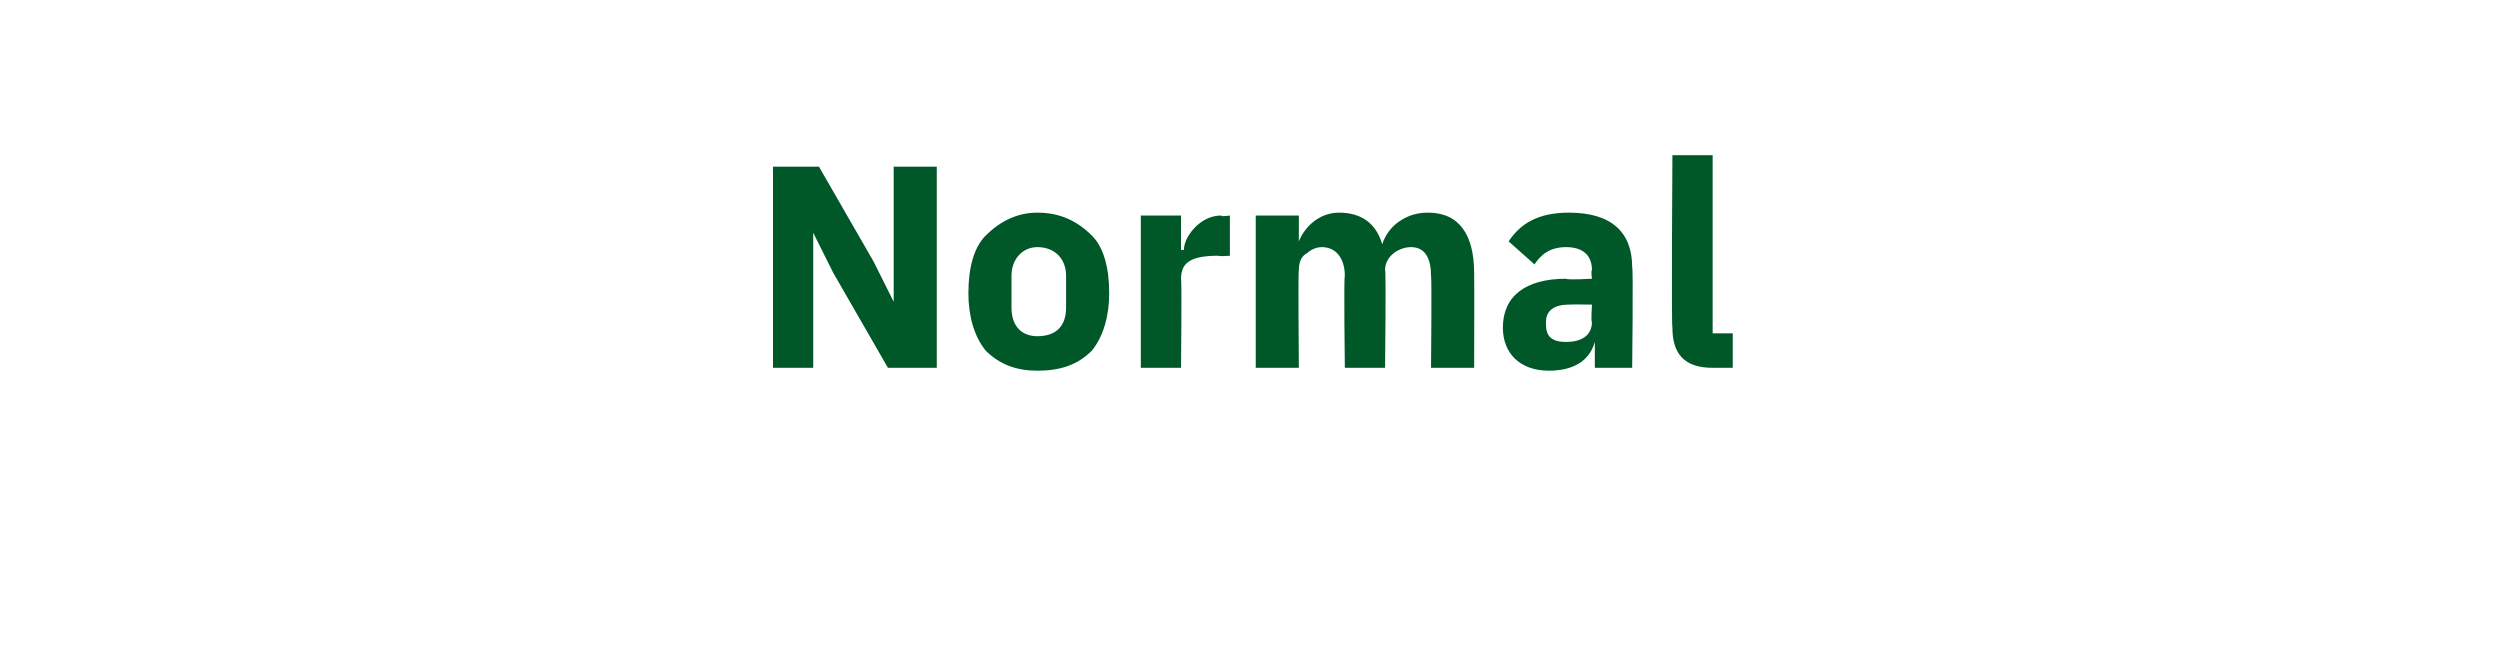 <?xml version="1.0" standalone="no"?><!DOCTYPE svg PUBLIC "-//W3C//DTD SVG 1.1//EN" "http://www.w3.org/Graphics/SVG/1.1/DTD/svg11.dtd"><svg xmlns="http://www.w3.org/2000/svg" version="1.1" width="87px" height="23.2px" viewBox="0 -5 87 23.2" style="top:-5px">  <desc>Normal</desc>  <defs/>  <g id="Polygon153225">    <path d="M 30.9 7.8 L 32.6 7.8 L 32.6 0.8 L 31.1 0.8 L 31.1 5.5 L 31.1 5.5 L 30.4 4.1 L 28.5 0.8 L 26.9 0.8 L 26.9 7.8 L 28.3 7.8 L 28.3 3.1 L 28.3 3.1 L 29 4.5 L 30.9 7.8 Z M 38 7.2 C 38.4 6.7 38.6 6 38.6 5.2 C 38.6 4.3 38.4 3.6 38 3.2 C 37.5 2.7 36.9 2.4 36.1 2.4 C 35.4 2.4 34.8 2.7 34.3 3.2 C 33.9 3.6 33.7 4.3 33.7 5.2 C 33.7 6 33.9 6.7 34.3 7.2 C 34.8 7.7 35.4 7.9 36.1 7.9 C 36.9 7.9 37.5 7.7 38 7.2 Z M 35.2 5.7 C 35.2 5.7 35.2 4.6 35.2 4.6 C 35.2 4 35.6 3.6 36.1 3.6 C 36.7 3.6 37.1 4 37.1 4.6 C 37.1 4.6 37.1 5.7 37.1 5.7 C 37.1 6.4 36.7 6.7 36.1 6.7 C 35.6 6.7 35.2 6.4 35.2 5.7 Z M 41.1 7.8 C 41.1 7.8 41.13 4.73 41.1 4.7 C 41.1 4.1 41.5 3.9 42.4 3.9 C 42.41 3.93 42.8 3.9 42.8 3.9 L 42.8 2.5 C 42.8 2.5 42.52 2.55 42.5 2.5 C 42.1 2.5 41.8 2.7 41.6 2.9 C 41.4 3.1 41.2 3.4 41.2 3.7 C 41.18 3.69 41.1 3.7 41.1 3.7 L 41.1 2.5 L 39.7 2.5 L 39.7 7.8 L 41.1 7.8 Z M 45.2 7.8 C 45.2 7.8 45.17 4.4 45.2 4.4 C 45.2 4.1 45.3 3.9 45.5 3.8 C 45.6 3.7 45.8 3.6 46 3.6 C 46.5 3.6 46.8 4 46.8 4.6 C 46.76 4.63 46.8 7.8 46.8 7.8 L 48.2 7.8 C 48.2 7.8 48.24 4.4 48.2 4.4 C 48.2 3.9 48.7 3.6 49.1 3.6 C 49.6 3.6 49.8 4 49.8 4.6 C 49.83 4.63 49.8 7.8 49.8 7.8 L 51.3 7.8 C 51.3 7.8 51.31 4.51 51.3 4.5 C 51.3 3.2 50.8 2.4 49.7 2.4 C 49.3 2.4 49 2.5 48.7 2.7 C 48.4 2.9 48.2 3.2 48.1 3.5 C 48.1 3.5 48.1 3.5 48.1 3.5 C 47.9 2.8 47.4 2.4 46.6 2.4 C 45.9 2.4 45.4 2.9 45.2 3.4 C 45.23 3.44 45.2 3.4 45.2 3.4 L 45.2 2.5 L 43.7 2.5 L 43.7 7.8 L 45.2 7.8 Z M 56.8 4.3 C 56.84 4.35 56.8 7.8 56.8 7.8 L 55.5 7.8 L 55.5 6.9 C 55.5 6.9 55.45 6.88 55.5 6.9 C 55.3 7.6 54.7 7.9 53.9 7.9 C 52.9 7.9 52.3 7.3 52.3 6.4 C 52.3 5.3 53.1 4.7 54.5 4.7 C 54.53 4.75 55.4 4.7 55.4 4.7 C 55.4 4.7 55.36 4.42 55.4 4.4 C 55.4 3.9 55.1 3.6 54.5 3.6 C 53.9 3.6 53.6 3.9 53.4 4.2 C 53.4 4.2 52.5 3.4 52.5 3.4 C 52.9 2.8 53.5 2.4 54.6 2.4 C 56.1 2.4 56.8 3.1 56.8 4.3 Z M 55.4 5.6 C 55.4 5.6 54.64 5.59 54.6 5.6 C 54.1 5.6 53.8 5.8 53.8 6.2 C 53.8 6.2 53.8 6.3 53.8 6.3 C 53.8 6.7 54 6.9 54.5 6.9 C 55 6.9 55.4 6.7 55.4 6.2 C 55.36 6.21 55.4 5.6 55.4 5.6 Z M 60.3 7.8 L 60.3 6.6 L 59.6 6.6 L 59.6 0.4 L 58.2 0.4 C 58.2 0.4 58.16 6.36 58.2 6.4 C 58.2 7.3 58.6 7.8 59.6 7.8 C 59.63 7.8 60.3 7.8 60.3 7.8 Z " stroke="none" fill="#005829"/>  </g></svg>